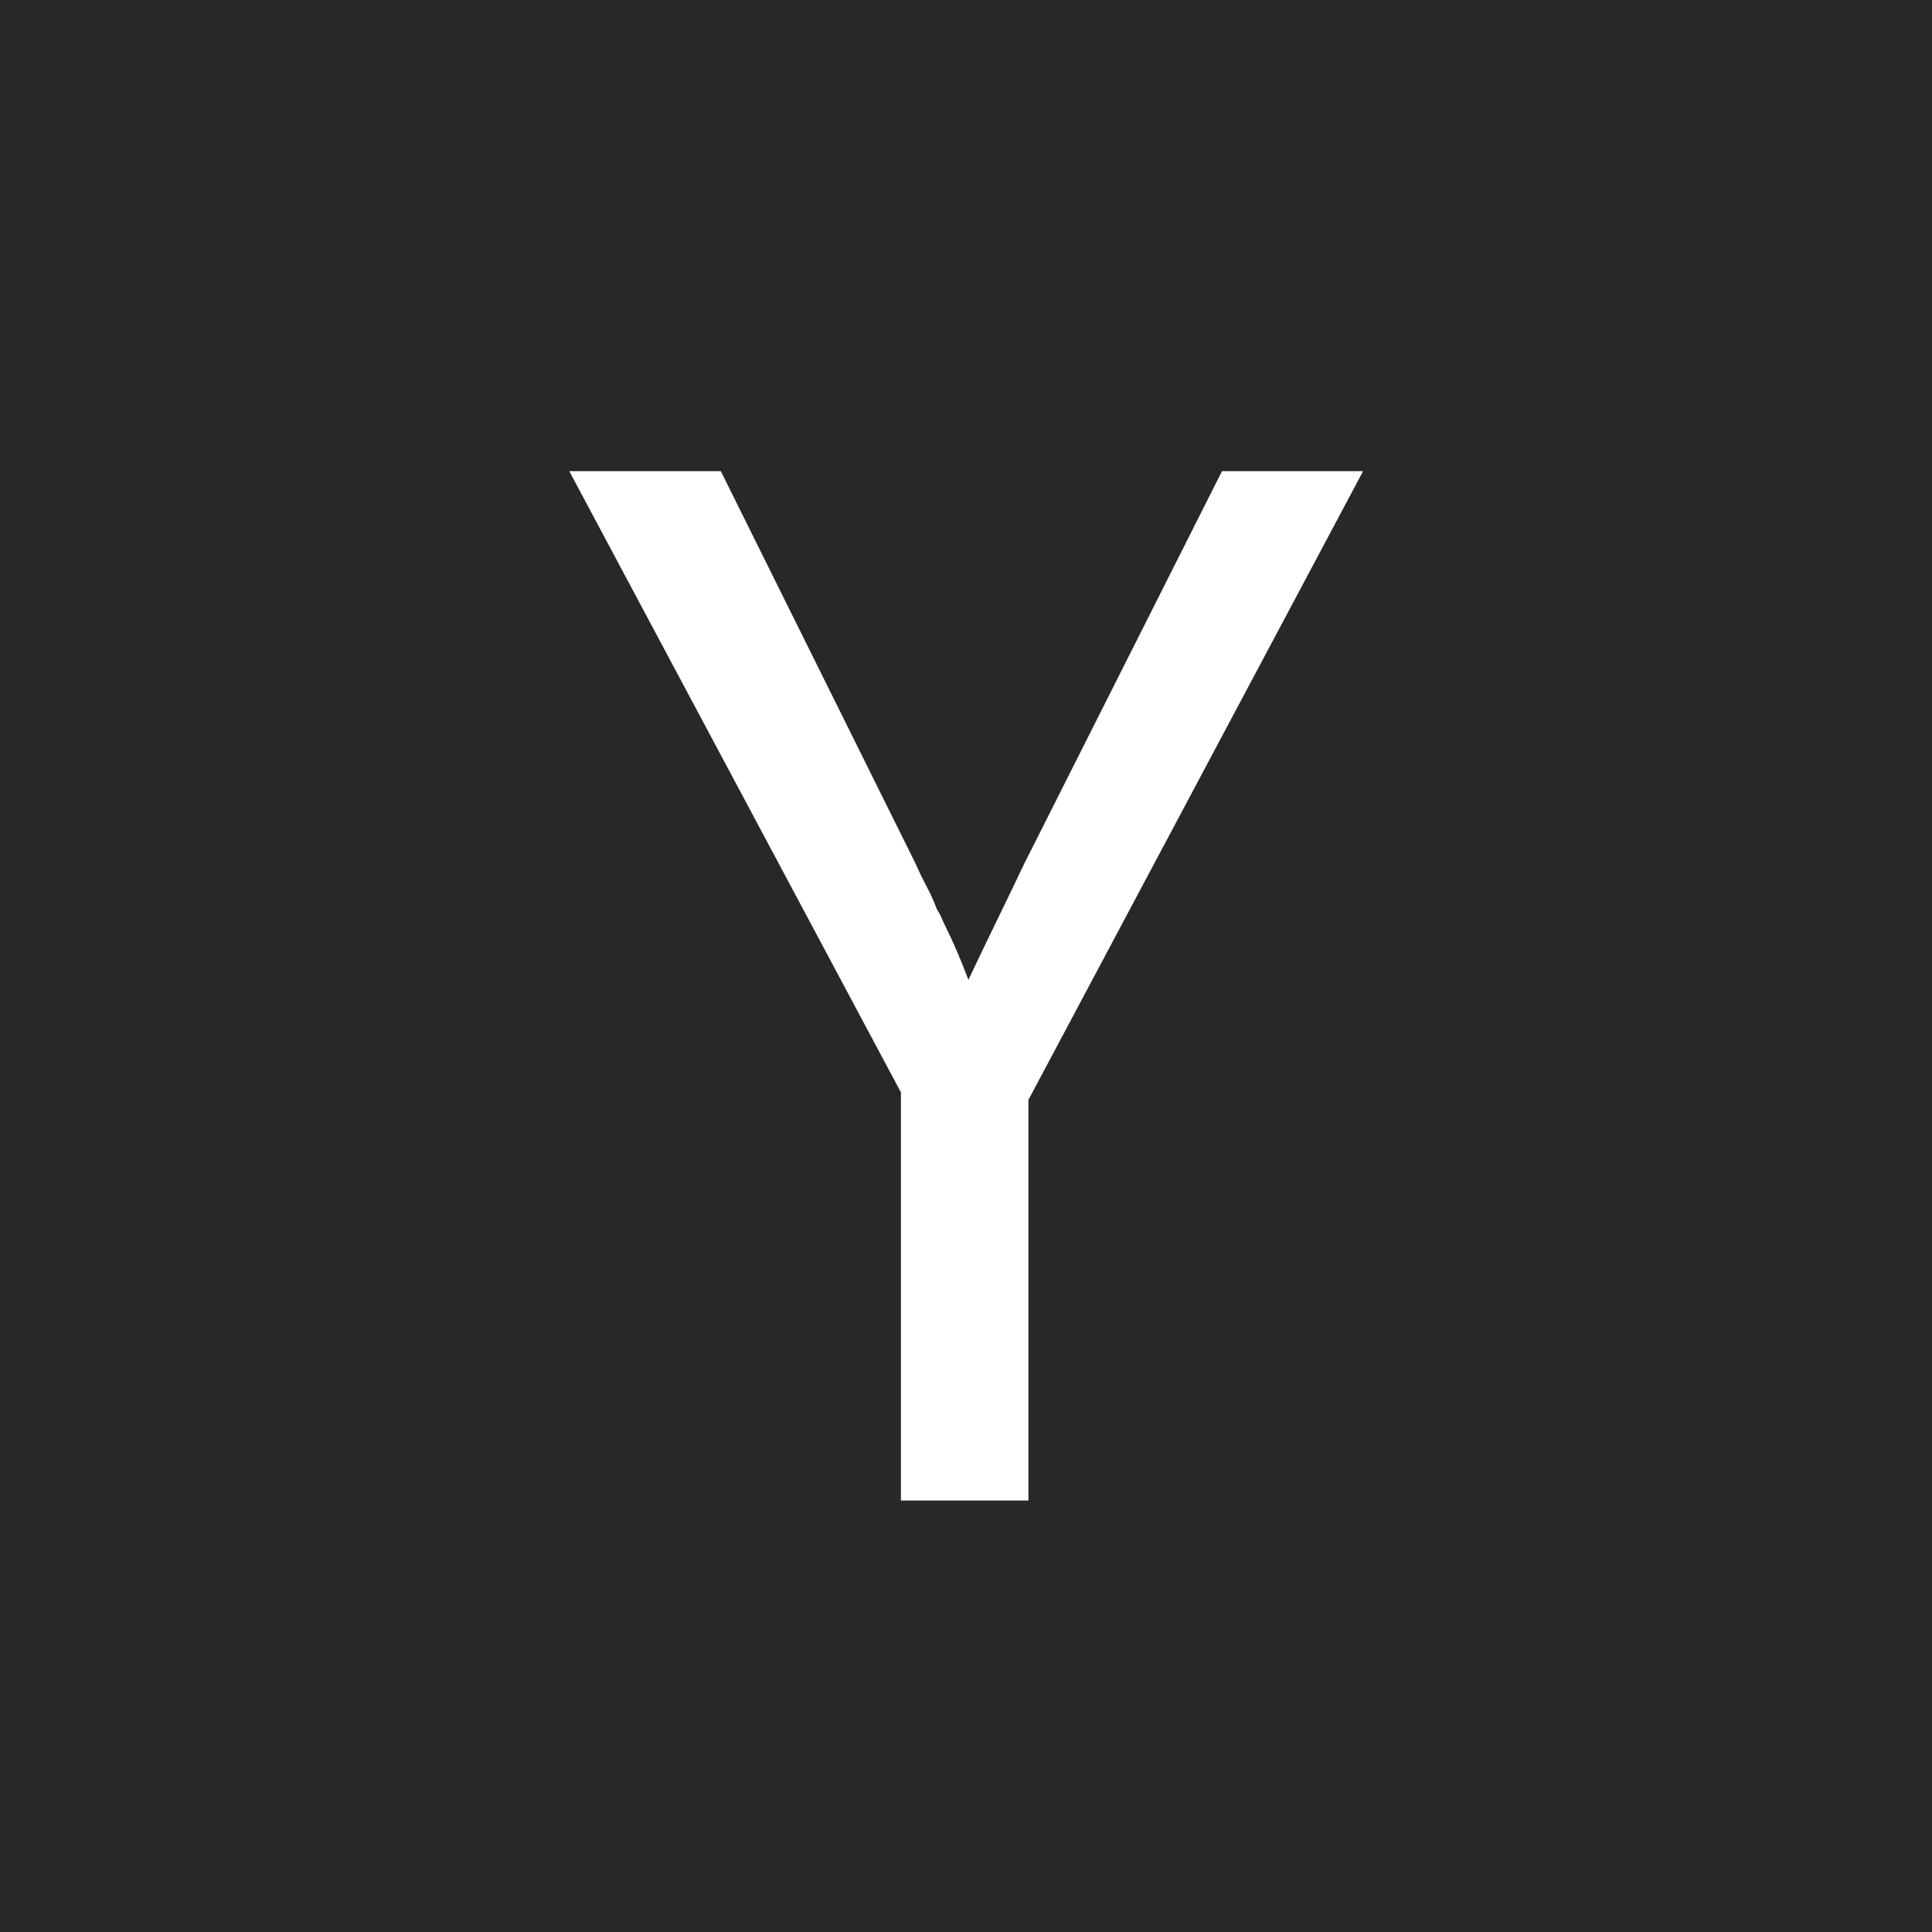 <?xml version="1.0" encoding="UTF-8"?> <svg xmlns="http://www.w3.org/2000/svg" width="32" height="32" viewBox="0 0 32 32" fill="none"><rect width="32" height="32" fill="#282828"></rect><g clip-path="url(#clip0_15440_1902)"><path d="M32 0H0V32H32V0Z" fill="#282828"></path><path d="M14.922 18.093L9.429 7.804H11.939L15.17 14.315C15.22 14.431 15.278 14.551 15.344 14.676C15.411 14.8 15.469 14.928 15.518 15.061C15.551 15.111 15.576 15.156 15.593 15.198C15.609 15.239 15.626 15.276 15.643 15.309C15.725 15.475 15.8 15.637 15.866 15.794C15.932 15.951 15.991 16.096 16.04 16.229C16.173 15.947 16.318 15.645 16.475 15.322C16.633 14.999 16.794 14.663 16.96 14.315L20.24 7.804H22.577L17.034 18.217V24.853H14.922V18.093Z" fill="white"></path></g><defs><clipPath id="clip0_15440_1902"><rect width="32" height="32" fill="white"></rect></clipPath></defs></svg>